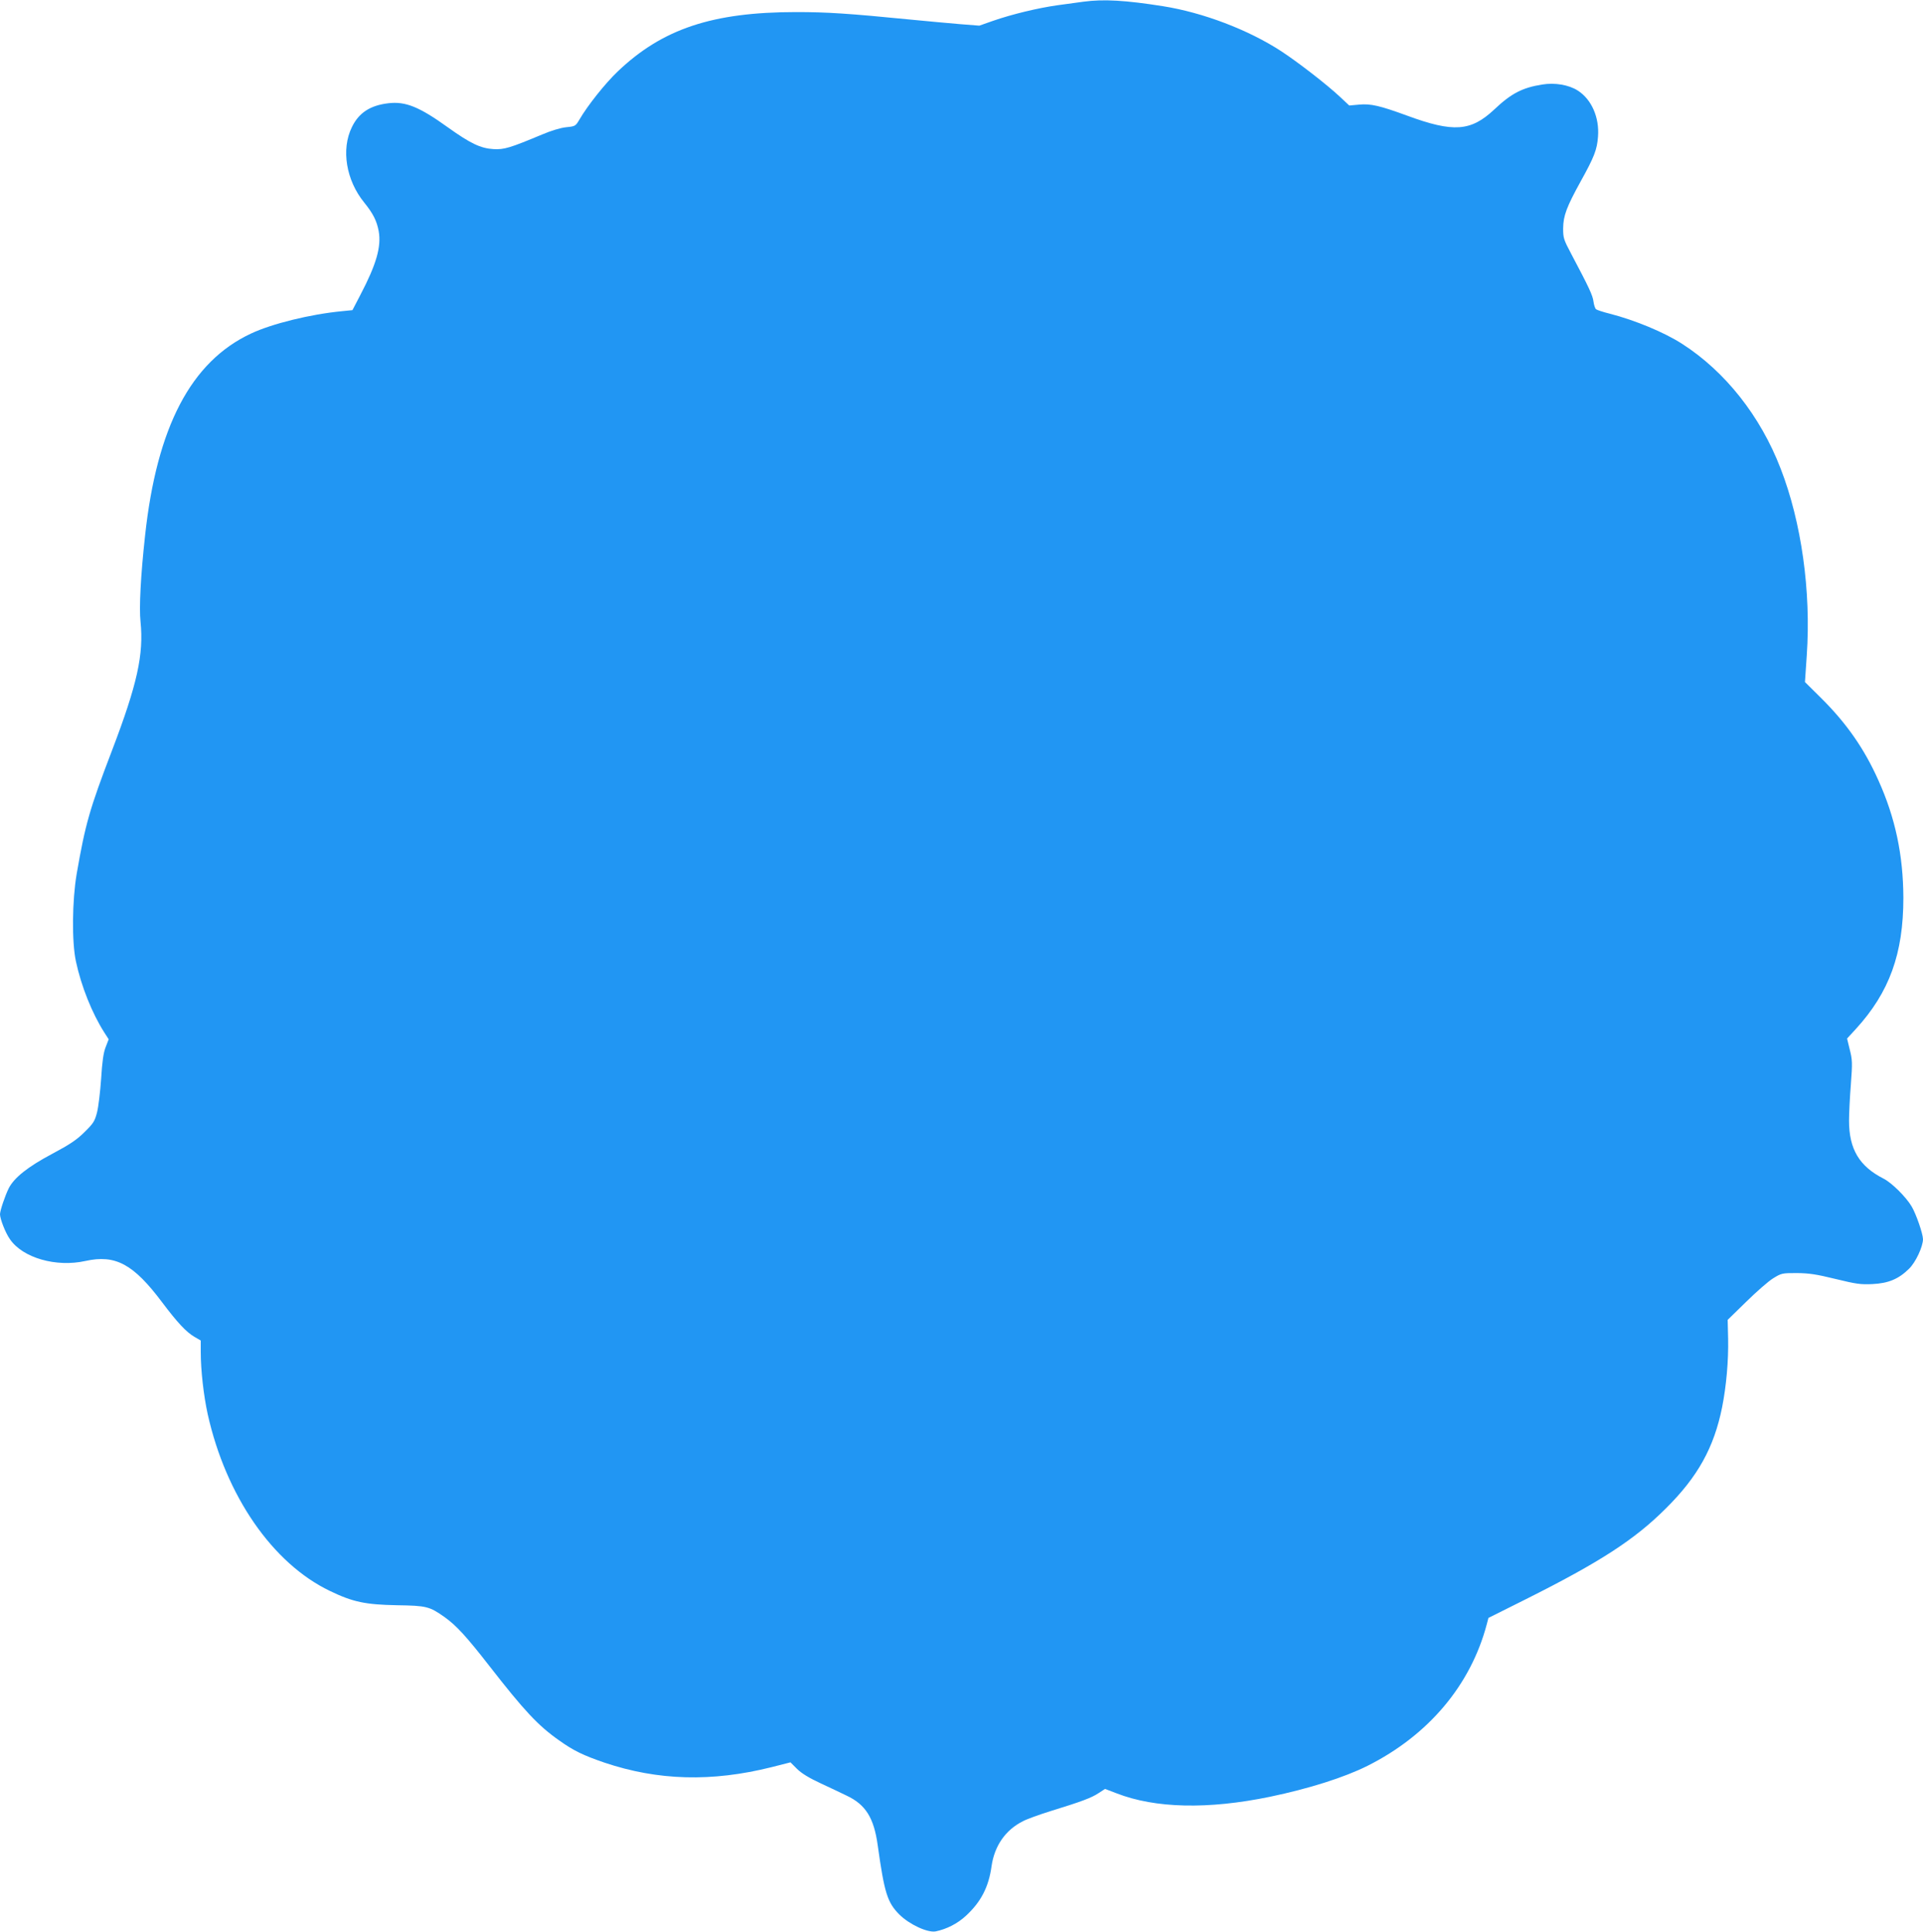 <?xml version="1.0" standalone="no"?>
<!DOCTYPE svg PUBLIC "-//W3C//DTD SVG 20010904//EN"
 "http://www.w3.org/TR/2001/REC-SVG-20010904/DTD/svg10.dtd">
<svg version="1.0" xmlns="http://www.w3.org/2000/svg"
 width="1274pt" height="1280pt" viewBox="0 0 1274 1280"
 preserveAspectRatio="xMidYMid meet">
<g transform="translate(0,1280) scale(0.1,-0.1)"
fill="#2196f3" stroke="none">
<path d="M7180 12789 c-36 -5 -115 -16 -176 -24 -127 -18 -299 -59 -428 -104
l-88 -31 -127 10 c-69 6 -216 19 -326 30 -415 41 -556 50 -760 50 -554 0 -887
-111 -1183 -394 -82 -78 -199 -225 -253 -318 -26 -44 -28 -45 -88 -51 -38 -4
-100 -23 -159 -48 -213 -89 -252 -101 -322 -97 -86 5 -153 37 -304 145 -189
136 -280 172 -392 159 -121 -14 -197 -63 -243 -159 -72 -147 -38 -352 82 -499
58 -72 83 -120 96 -190 18 -102 -15 -219 -122 -423 l-52 -100 -70 -7 c-209
-20 -464 -83 -602 -148 -398 -186 -624 -619 -702 -1340 -29 -264 -40 -477 -30
-570 22 -216 -22 -415 -188 -850 -149 -390 -177 -486 -235 -820 -30 -177 -33
-450 -5 -580 35 -164 107 -344 188 -471 l29 -45 -20 -52 c-15 -38 -23 -97 -30
-210 -6 -86 -18 -186 -27 -222 -15 -58 -23 -72 -82 -130 -52 -52 -97 -82 -215
-145 -162 -86 -252 -158 -288 -228 -25 -51 -57 -146 -58 -172 0 -31 36 -124
66 -166 85 -124 306 -187 500 -144 199 44 318 -20 509 -275 101 -134 158 -195
212 -227 l43 -25 0 -76 c0 -122 19 -288 46 -412 121 -542 430 -989 809 -1171
153 -74 236 -91 445 -95 197 -3 215 -8 316 -79 78 -56 144 -128 295 -322 232
-298 324 -397 464 -495 95 -68 160 -99 300 -147 354 -119 710 -129 1106 -30
l126 32 43 -43 c29 -29 79 -60 159 -97 64 -30 141 -66 171 -81 125 -59 180
-147 205 -329 44 -315 64 -378 142 -457 67 -67 188 -123 242 -113 73 15 145
52 200 103 100 92 151 191 170 328 19 135 92 241 208 299 26 14 109 44 183 67
208 64 271 88 318 119 l43 28 76 -29 c257 -100 606 -108 1017 -23 259 54 492
128 646 205 404 203 683 534 790 938 l11 42 248 124 c489 245 720 394 927 601
212 210 319 403 373 670 28 141 43 309 40 455 l-3 125 123 120 c67 66 147 136
178 155 55 34 59 35 157 35 83 -1 129 -8 256 -39 136 -33 166 -38 245 -34 105
5 173 33 242 101 44 42 93 147 93 197 -1 37 -45 165 -75 216 -37 63 -132 157
-185 184 -162 82 -230 196 -230 385 0 44 5 151 12 238 11 145 10 165 -7 232
l-18 74 58 63 c223 244 315 500 315 869 -1 282 -53 530 -166 780 -93 208 -210
376 -377 542 l-109 108 12 177 c29 424 -35 882 -173 1237 -134 349 -368 644
-653 827 -120 77 -311 156 -477 199 -45 11 -87 25 -93 30 -6 5 -14 28 -17 51
-5 41 -30 94 -147 315 -51 96 -54 107 -54 170 1 84 23 142 116 311 90 162 109
211 115 297 10 127 -43 247 -134 305 -59 38 -152 54 -236 40 -131 -21 -204
-58 -318 -166 -155 -145 -270 -153 -577 -40 -180 66 -241 80 -317 73 l-66 -6
-62 58 c-84 79 -276 228 -389 302 -218 142 -518 256 -783 298 -246 39 -394 48
-525 30z"/>
</g>
</svg>
